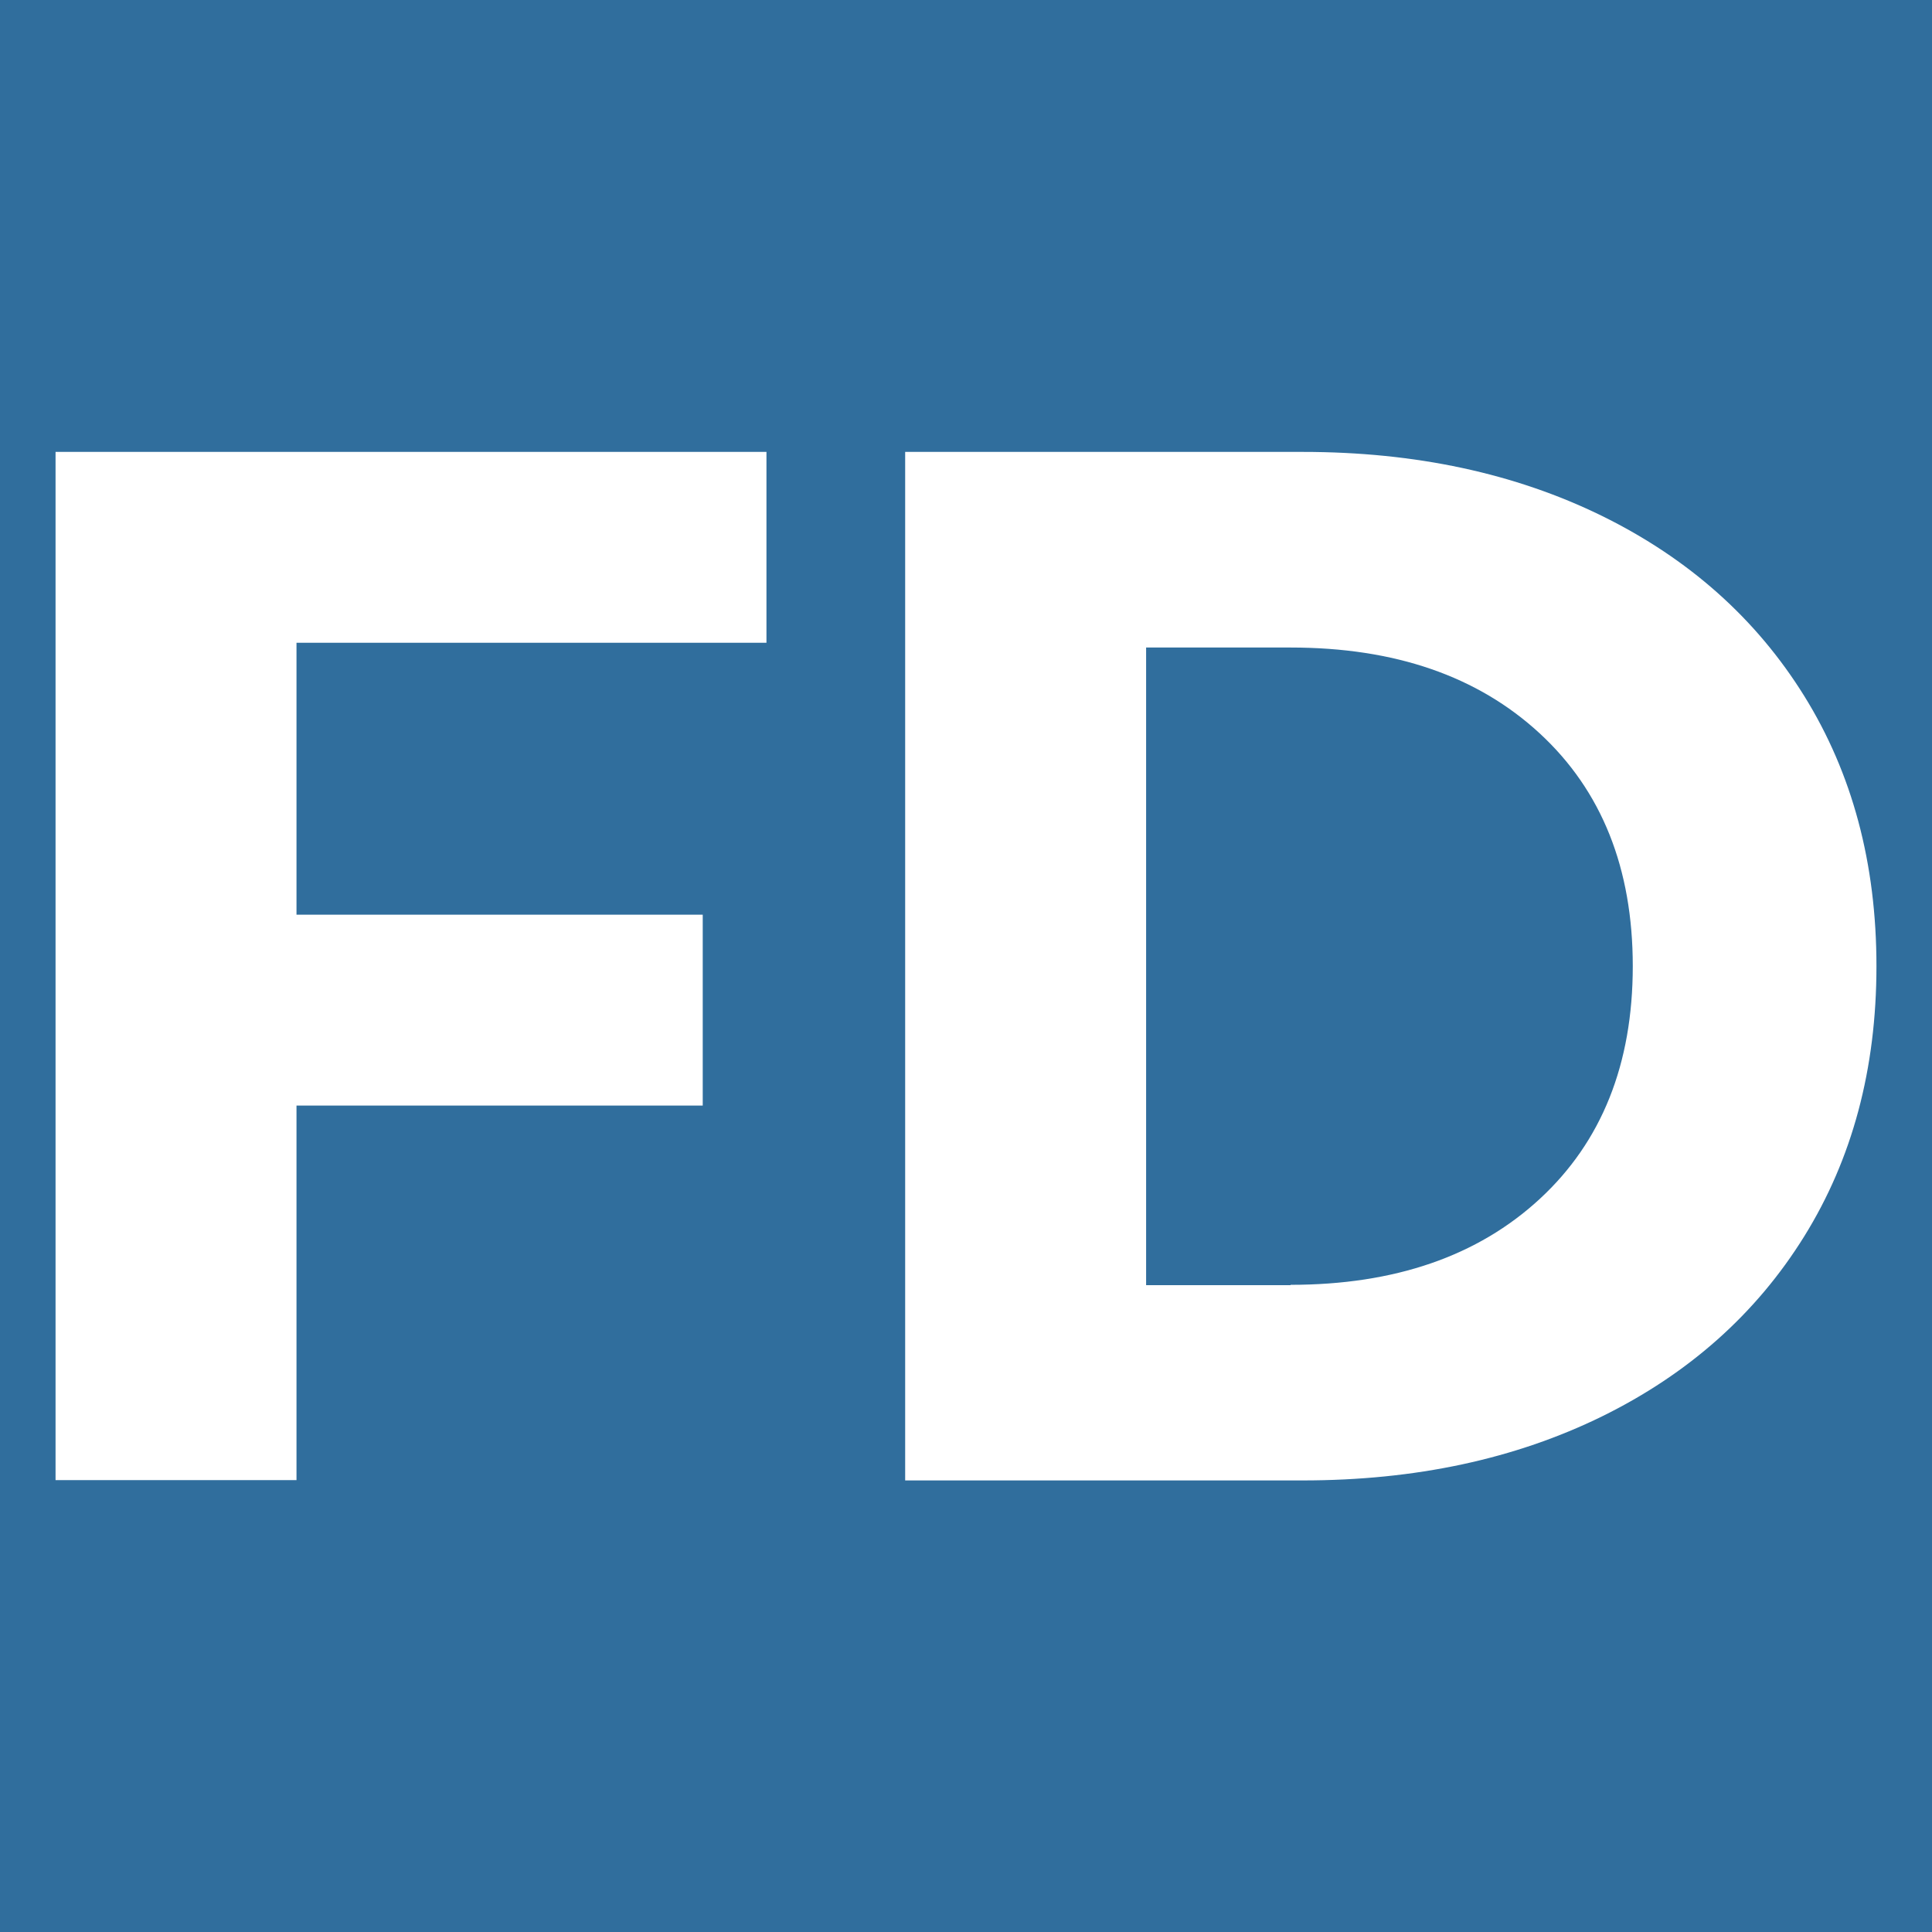 <svg xmlns="http://www.w3.org/2000/svg" width="120" height="120" viewBox="0 0 56.69 56.69">
  <rect width="56.69" height="56.69" fill="#306E9D"/>
  <path d="M8.7 18.86v7.98h11.92v5.6H8.7v10.99H1.63V13.26h20.86v5.6H8.7z" fill="#fff"/>
  <path d="M26.56 13.26h11.66c3.32 0 6.24.63 8.79 1.88 2.54 1.25 4.52 3.01 5.93 5.28 1.41 2.27 2.12 4.91 2.12 7.93s-.71 5.66-2.12 7.93c-1.41 2.27-3.39 4.03-5.93 5.28-2.55 1.25-5.47 1.88-8.79 1.88H26.56V13.26zm11.31 24.44c3.05 0 5.49-.84 7.31-2.52 1.82-1.68 2.73-3.96 2.73-6.83s-.91-5.15-2.73-6.83c-1.82-1.68-4.25-2.52-7.31-2.52h-4.24v18.71h4.24z" fill="#fff"/>
</svg>
